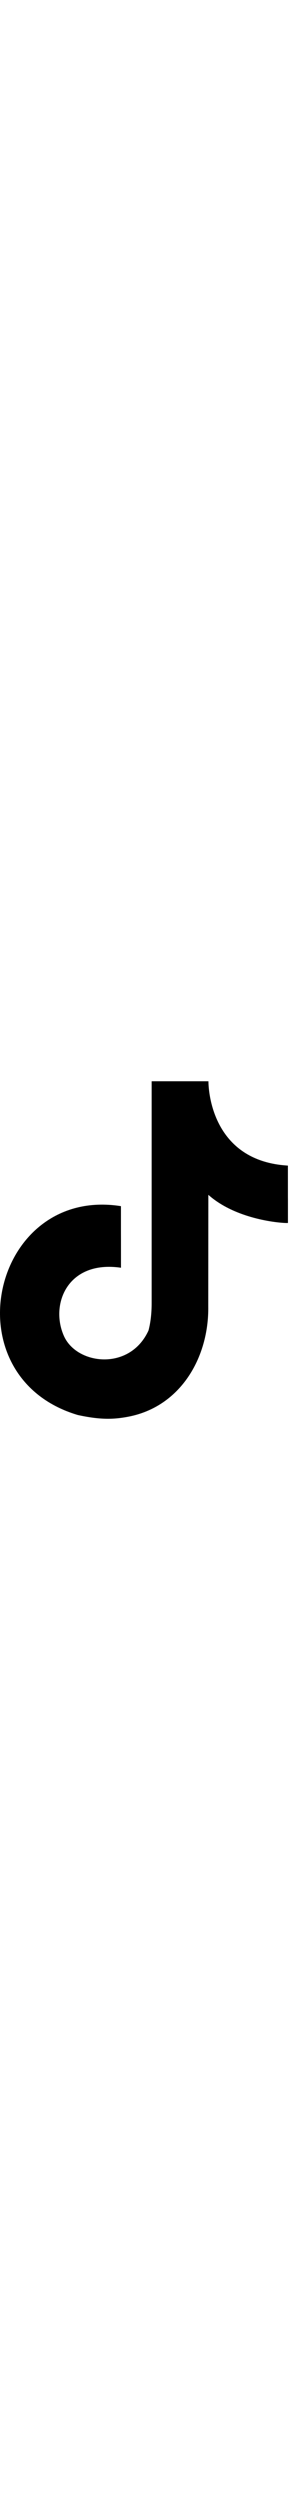 <svg xmlns="http://www.w3.org/2000/svg" fill="none" viewBox="0 0 24 200" height="200" width="24">
<path fill="black" d="M16.675 86.5V86.523C16.676 86.934 16.796 92.876 23.032 93.246C23.032 98.774 23.035 93.246 23.035 97.838C22.566 97.865 18.93 97.603 16.668 95.585L16.661 104.522C16.717 108.57 14.464 112.538 10.246 113.338C9.064 113.562 8 113.587 6.214 113.197C-4.076 110.119 -0.657 94.857 9.675 96.491C9.675 101.418 9.678 96.489 9.678 101.418C5.41 100.79 3.982 104.341 5.116 106.883C6.148 109.197 10.398 109.699 11.881 106.434C12.049 105.795 12.132 105.066 12.132 104.248V86.5H16.675Z" clip-rule="evenodd" fill-rule="evenodd"></path>
</svg>
